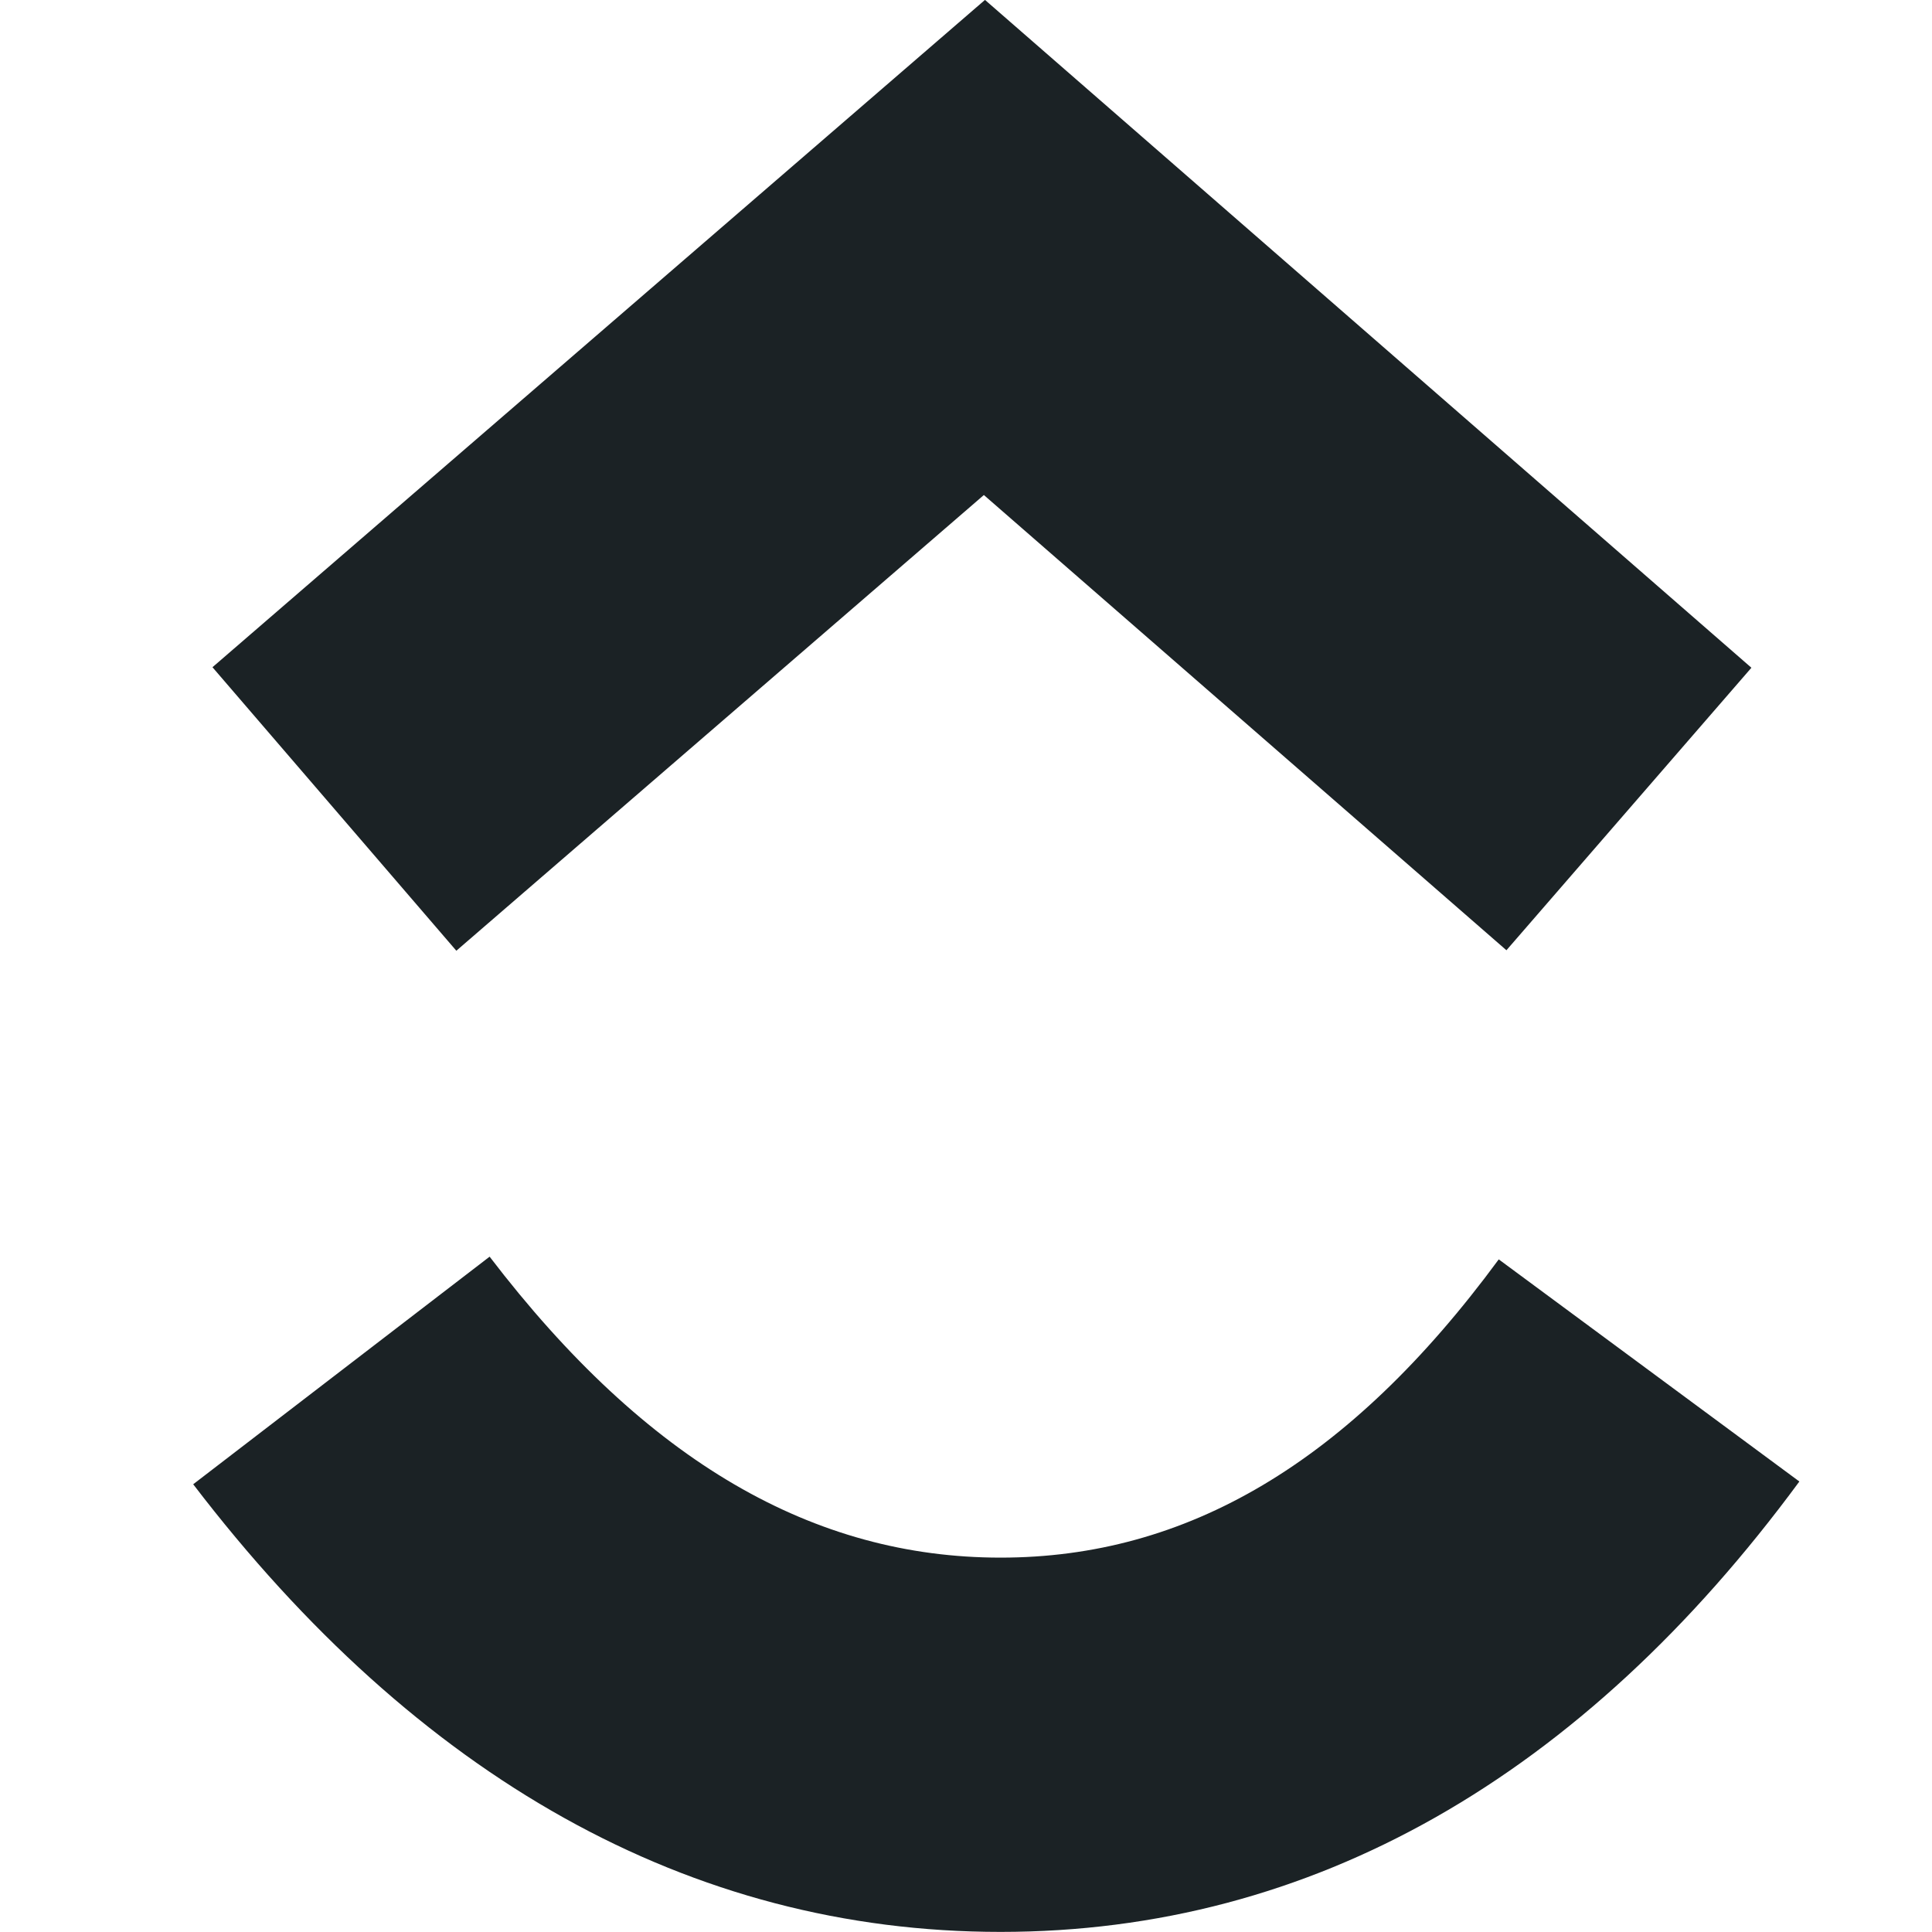 <svg width="40" height="40" viewBox="0 0 40 40" fill="none" xmlns="http://www.w3.org/2000/svg">
  <path fill-rule="evenodd" clip-rule="evenodd" d="M4 30.73L10.137 26.018C13.397 30.282 16.86 32.249 20.716 32.249C24.551 32.249 27.916 30.306 31.03 26.074L37.254 30.673C32.763 36.774 27.18 39.998 20.716 39.998C14.273 39.998 8.637 36.796 4 30.73Z" fill="#1B2225"/>
  <path fill-rule="evenodd" clip-rule="evenodd" d="M20.37 10.249L9.448 19.684L4.399 13.814L20.393 -0.002L36.261 13.825L31.189 19.674L20.37 10.249Z" fill="#1B2225"/>
</svg>